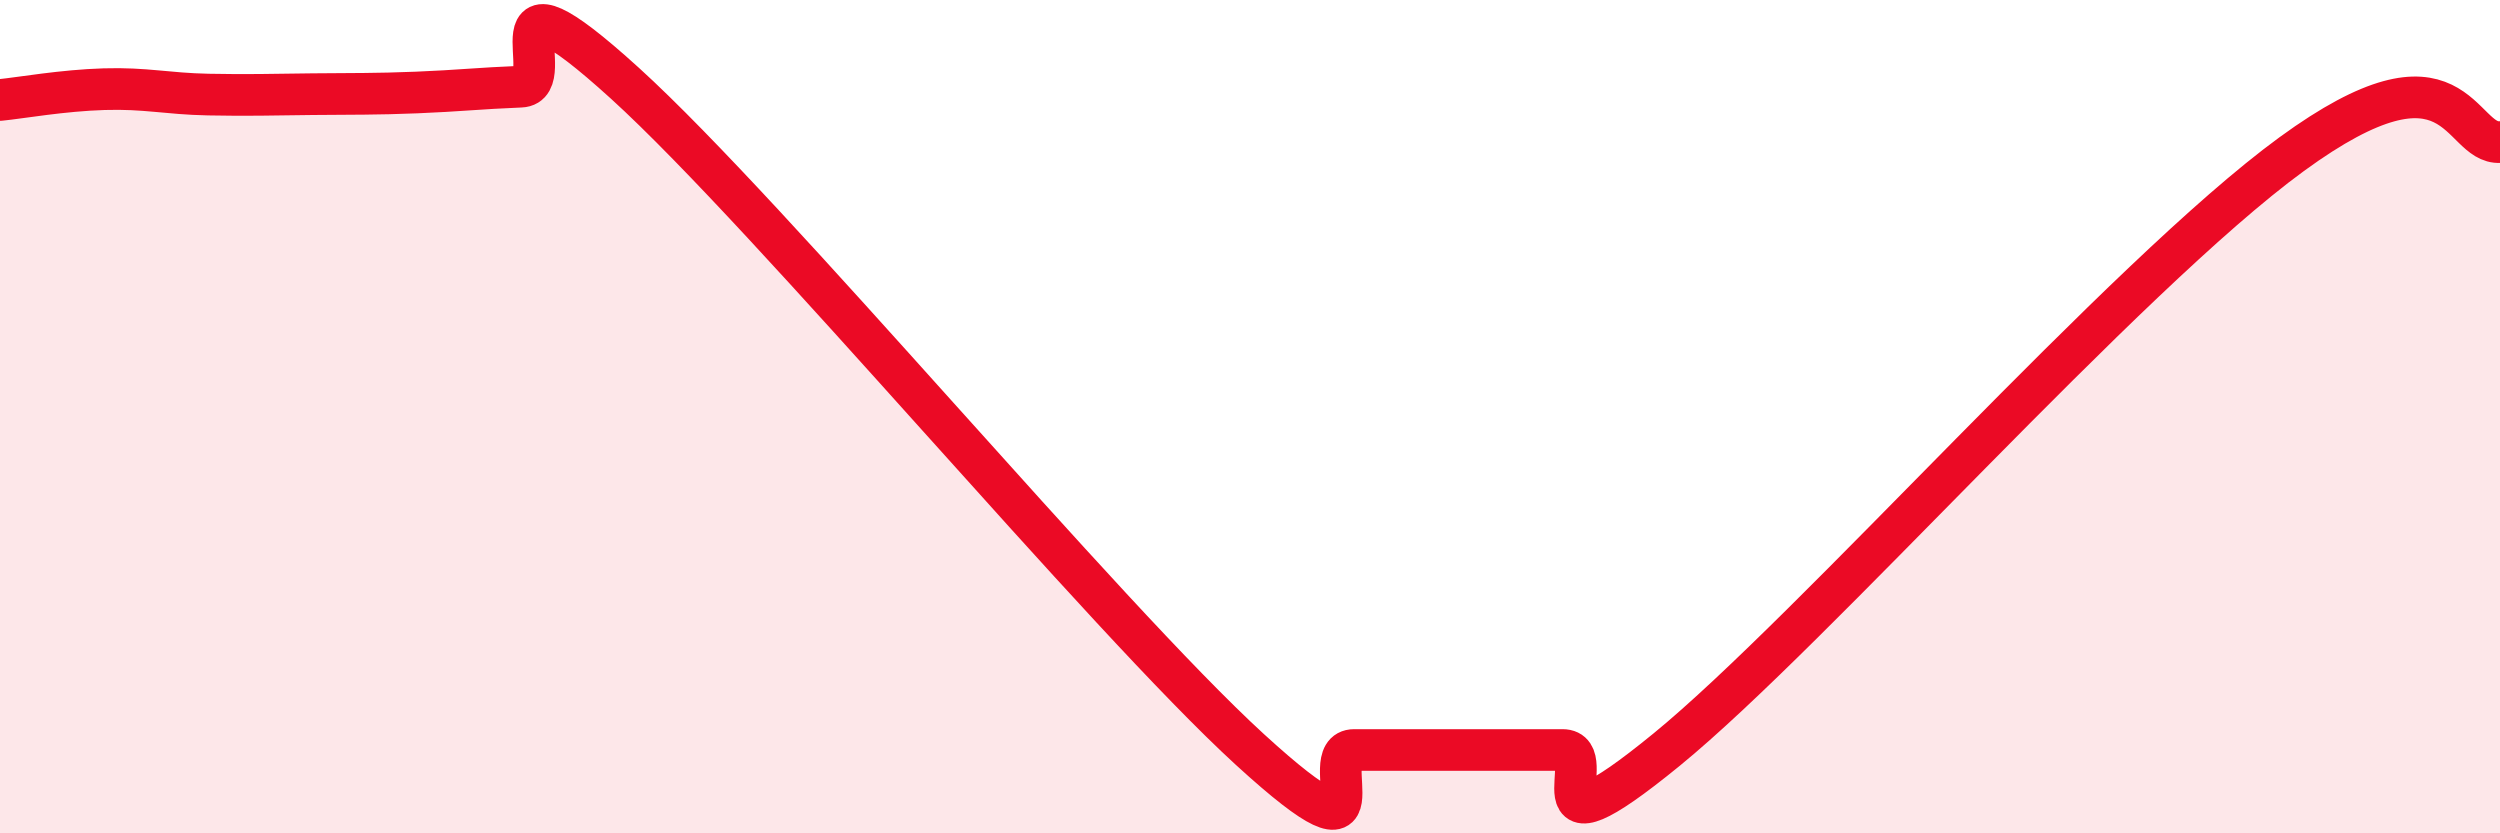 
    <svg width="60" height="20" viewBox="0 0 60 20" xmlns="http://www.w3.org/2000/svg">
      <path
        d="M 0,2.4 C 0.5,2.35 1.5,2.17 2.5,2.14 C 3.5,2.11 4,2.25 5,2.27 C 6,2.29 6.5,2.27 7.5,2.26 C 8.5,2.25 9,2.26 10,2.22 C 11,2.18 11.5,2.12 12.5,2.08 C 13.5,2.04 11.5,-1.18 15,2 C 18.5,5.18 26.5,14.79 30,17.99 C 33.5,21.19 31.5,18 32.5,18 C 33.5,18 34,18 35,18 C 36,18 36.5,18 37.5,18 C 38.5,18 36.5,20.85 40,17.99 C 43.5,15.13 51,6.62 55,3.7 C 59,0.78 59,3.47 60,3.41L60 20L0 20Z"
        fill="#EB0A25"
        opacity="0.1"
        stroke-linecap="round"
        stroke-linejoin="round"
      />
      <path
        d="M 0,2.4 C 0.5,2.35 1.5,2.17 2.5,2.14 C 3.5,2.11 4,2.25 5,2.27 C 6,2.29 6.5,2.27 7.5,2.26 C 8.5,2.25 9,2.26 10,2.22 C 11,2.18 11.5,2.12 12.5,2.08 C 13.5,2.04 11.5,-1.18 15,2 C 18.5,5.18 26.5,14.79 30,17.99 C 33.5,21.19 31.5,18 32.5,18 C 33.5,18 34,18 35,18 C 36,18 36.5,18 37.5,18 C 38.5,18 36.5,20.85 40,17.99 C 43.5,15.13 51,6.62 55,3.7 C 59,0.78 59,3.47 60,3.41"
        stroke="#EB0A25"
        stroke-width="1"
        fill="none"
        stroke-linecap="round"
        stroke-linejoin="round"
      />
    </svg>
  